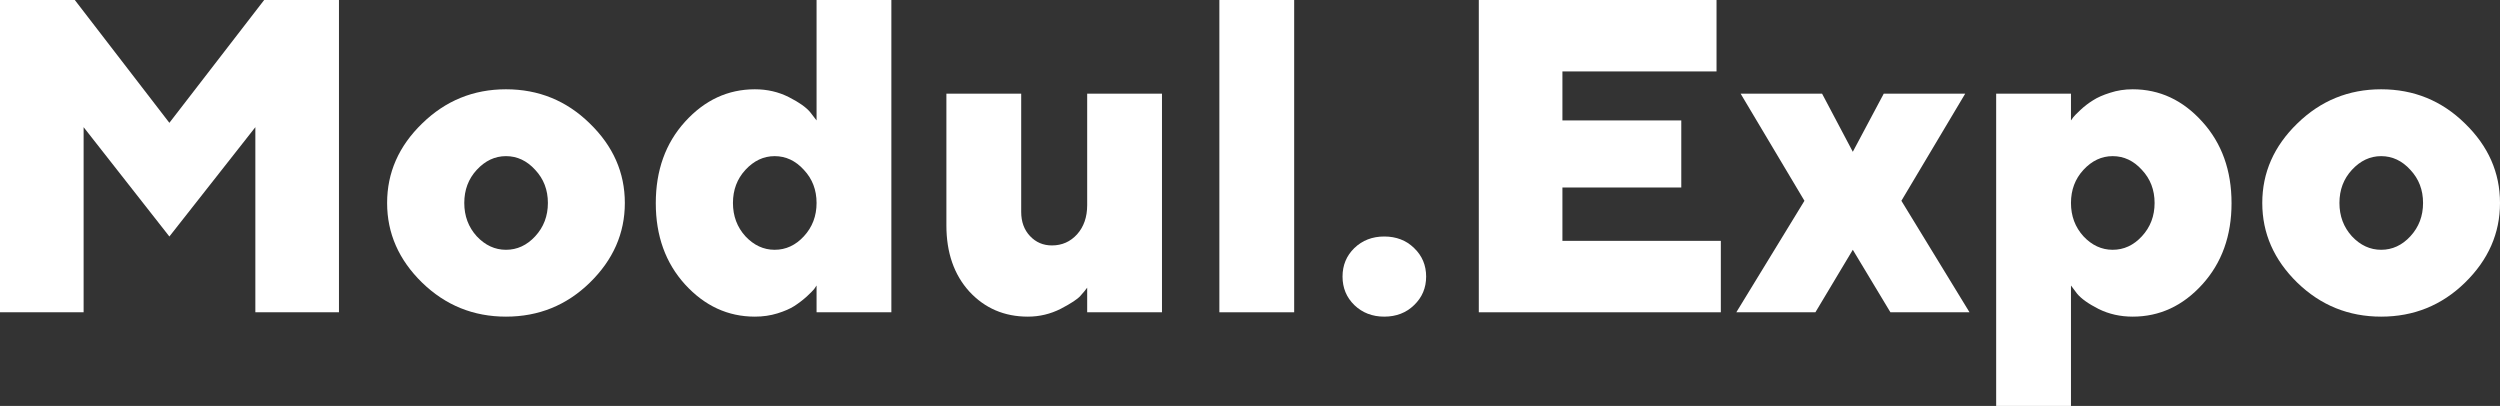 <?xml version="1.0" encoding="UTF-8"?> <svg xmlns="http://www.w3.org/2000/svg" width="1552" height="252" viewBox="0 0 1552 252" fill="none"><rect x="0" y="0" width="1552" height="252" fill="#333333" stroke="none"/> <path d="M105.148 146.82L51.907 78.953V193.867H0V0H46.436L105.148 76.249L163.993 0H210.429V193.867H158.523V78.953L105.148 146.82Z" fill="white"></path> <path d="M295.962 105.451C290.803 111.039 288.223 117.888 288.223 126C288.223 134.112 290.803 141.006 295.962 146.685C301.211 152.273 307.26 155.067 314.11 155.067C321.048 155.067 327.097 152.273 332.257 146.685C337.505 141.006 340.13 134.112 340.13 126C340.13 117.888 337.505 111.039 332.257 105.451C327.097 99.772 321.048 96.933 314.11 96.933C307.26 96.933 301.211 99.772 295.962 105.451ZM366.15 76.654C380.65 90.715 387.9 107.163 387.9 126C387.9 144.837 380.65 161.33 366.15 175.481C351.739 189.541 334.392 196.571 314.11 196.571C293.916 196.571 276.569 189.541 262.069 175.481C247.569 161.33 240.319 144.837 240.319 126C240.319 107.163 247.569 90.715 262.069 76.654C276.569 62.504 293.916 55.429 314.11 55.429C334.392 55.429 351.739 62.504 366.15 76.654Z" fill="white"></path> <path d="M499.052 146.685C504.301 141.006 506.925 134.112 506.925 126C506.925 117.888 504.301 111.039 499.052 105.451C493.893 99.772 487.844 96.933 480.905 96.933C474.055 96.933 468.006 99.772 462.758 105.451C457.598 111.039 455.018 117.888 455.018 126C455.018 134.112 457.598 141.006 462.758 146.685C468.006 152.273 474.055 155.067 480.905 155.067C487.844 155.067 493.893 152.273 499.052 146.685ZM506.925 74.762V0H553.361V193.867H506.925V177.238C506.569 177.779 506.08 178.5 505.457 179.401C504.835 180.212 503.323 181.745 500.921 183.998C498.519 186.161 495.939 188.144 493.181 189.946C490.513 191.659 486.999 193.191 482.64 194.543C478.281 195.895 473.611 196.571 468.629 196.571C451.905 196.571 437.449 189.901 425.262 176.562C413.164 163.223 407.115 146.414 407.115 126.135C407.115 105.766 413.164 88.912 425.262 75.573C437.449 62.144 451.905 55.429 468.629 55.429C476.279 55.429 483.307 57.051 489.712 60.296C496.117 63.541 500.565 66.695 503.056 69.76L506.925 74.762Z" fill="white"></path> <path d="M674.922 193.867V178.59C674.032 179.852 672.653 181.519 670.785 183.592C669.006 185.665 664.914 188.369 658.509 191.704C652.104 194.948 645.299 196.571 638.093 196.571C623.504 196.571 611.406 191.388 601.799 181.024C592.28 170.569 587.521 156.869 587.521 139.925V58.133H633.957V131.543C633.957 137.672 635.78 142.674 639.428 146.549C643.075 150.425 647.612 152.363 653.038 152.363C659.265 152.363 664.469 150.064 668.65 145.468C672.831 140.781 674.922 134.742 674.922 127.352V58.133H721.358V193.867H674.922Z" fill="white"></path> <path d="M803.421 0V193.867H756.985V0H803.421Z" fill="white"></path> <path d="M840.783 189.406C835.891 184.629 833.444 178.725 833.444 171.695C833.444 164.665 835.891 158.762 840.783 153.985C845.765 149.208 851.948 146.82 859.331 146.82C866.804 146.82 872.986 149.208 877.879 153.985C882.86 158.762 885.351 164.665 885.351 171.695C885.351 178.725 882.86 184.629 877.879 189.406C872.986 194.182 866.804 196.571 859.331 196.571C851.948 196.571 845.765 194.182 840.783 189.406Z" fill="white"></path> <path d="M969.95 149.524H1068.29V193.867H918.043V0H1065.62V44.343H969.95V74.762H1043.74V116.401H969.95V149.524Z" fill="white"></path> <path d="M1150.22 155.067L1127 193.867H1077.9L1120.2 124.648L1080.57 58.133H1131.14L1150.22 94.23L1169.44 58.133H1220.01L1180.38 124.648L1222.68 193.867H1173.57L1150.22 155.067Z" fill="white"></path> <path d="M1293.4 105.451C1288.24 111.039 1285.66 117.888 1285.66 126C1285.66 134.112 1288.24 141.006 1293.4 146.685C1298.65 152.273 1304.7 155.067 1311.55 155.067C1318.49 155.067 1324.54 152.273 1329.69 146.685C1334.94 141.006 1337.57 134.112 1337.57 126C1337.57 117.888 1334.94 111.039 1329.69 105.451C1324.54 99.772 1318.49 96.933 1311.55 96.933C1304.7 96.933 1298.65 99.772 1293.4 105.451ZM1285.66 177.238V252H1239.22V58.133H1285.66V74.762C1286.02 74.221 1286.51 73.545 1287.13 72.734C1287.75 71.923 1289.22 70.436 1291.53 68.272C1293.93 66.019 1296.51 64.037 1299.27 62.324C1302.03 60.522 1305.59 58.944 1309.95 57.592C1314.31 56.15 1318.98 55.429 1323.96 55.429C1340.68 55.429 1355.09 62.144 1367.19 75.573C1379.29 88.912 1385.34 105.766 1385.34 126.135C1385.34 146.414 1379.29 163.223 1367.19 176.562C1355.09 189.901 1340.68 196.571 1323.96 196.571C1316.31 196.571 1309.28 194.994 1302.87 191.839C1296.47 188.594 1291.98 185.395 1289.4 182.24L1285.66 177.238Z" fill="white"></path> <path d="M1460.06 105.451C1454.9 111.039 1452.32 117.888 1452.32 126C1452.32 134.112 1454.9 141.006 1460.06 146.685C1465.31 152.273 1471.36 155.067 1478.21 155.067C1485.15 155.067 1491.2 152.273 1496.36 146.685C1501.61 141.006 1504.23 134.112 1504.23 126C1504.23 117.888 1501.61 111.039 1496.36 105.451C1491.2 99.772 1485.15 96.933 1478.21 96.933C1471.36 96.933 1465.31 99.772 1460.06 105.451ZM1530.25 76.654C1544.75 90.715 1552 107.163 1552 126C1552 144.837 1544.75 161.33 1530.25 175.481C1515.84 189.541 1498.49 196.571 1478.21 196.571C1458.02 196.571 1440.67 189.541 1426.17 175.481C1411.67 161.33 1404.42 144.837 1404.42 126C1404.42 107.163 1411.67 90.715 1426.17 76.654C1440.67 62.504 1458.02 55.429 1478.21 55.429C1498.49 55.429 1515.84 62.504 1530.25 76.654Z" fill="white"></path> </svg> 